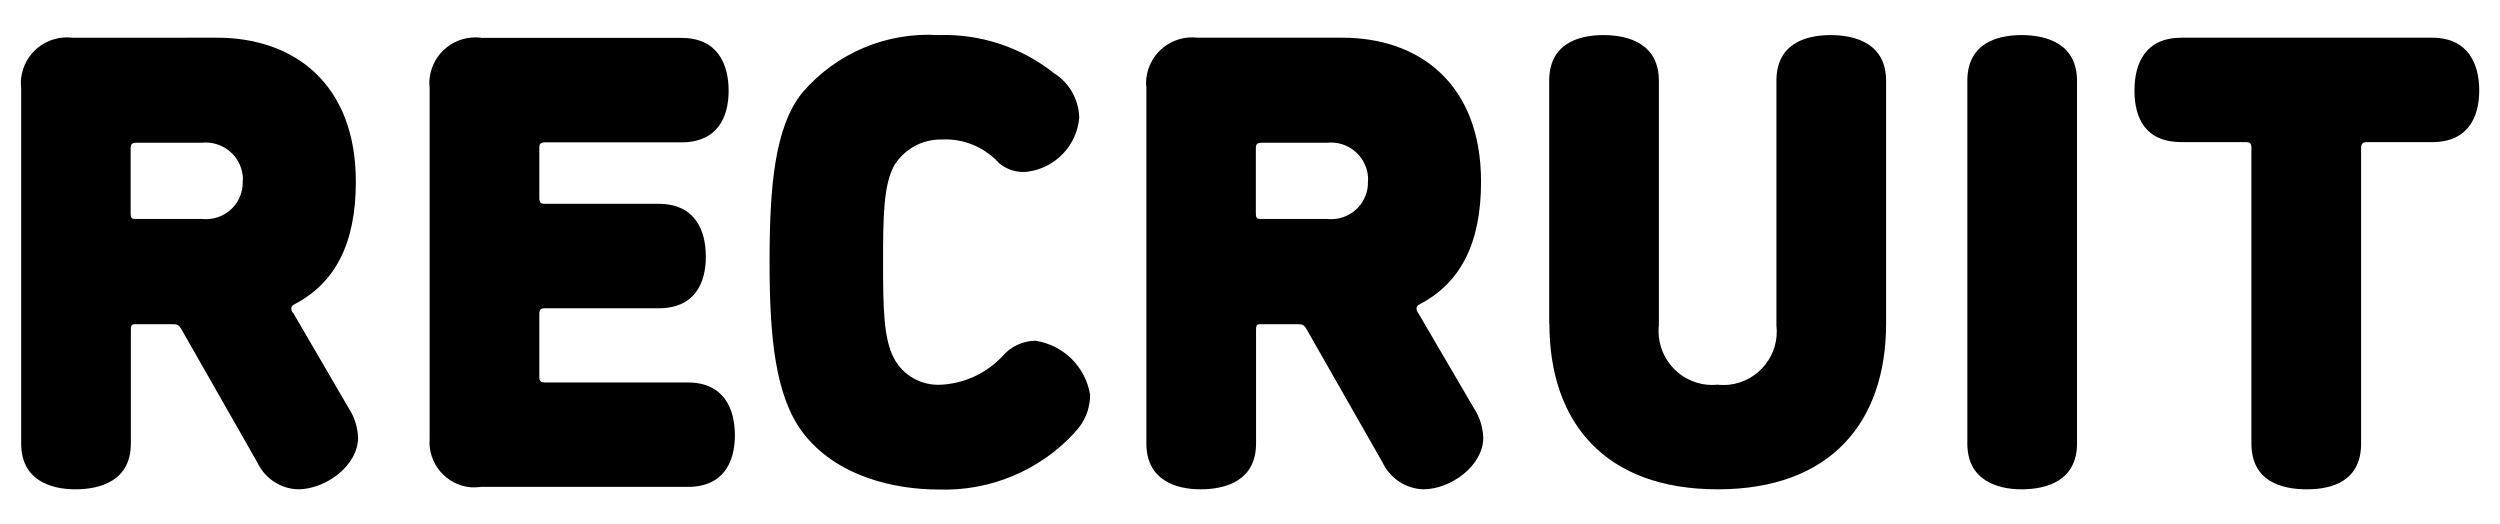 <svg xmlns="http://www.w3.org/2000/svg" width="124" height="26" viewBox="0 0 124 26">
    <path d="M6.77,10.86c-.22,0-.29,0-.29-.29v-3.2c0-.22.06-.29.29-.29h3.23c1.02-.11,1.93.62,2.04,1.64.01.09.01.19,0,.28.03,1-.76,1.84-1.77,1.87-.09,0-.19,0-.28-.01h-3.23ZM14.51,15.5c-.04-.06-.06-.12-.06-.19,0-.1.03-.16.16-.22,2.02-1.06,3.04-3.01,3.04-6.08,0-4.83-3.04-7.14-6.88-7.14H3.6c-1.26-.15-2.4.74-2.55,2-.02.16-.02.31,0,.47v17.66c0,1.82,1.47,2.27,2.69,2.27,1.28,0,2.75-.45,2.75-2.27v-5.63c0-.29.06-.29.29-.29h1.73c.26,0,.35,0,.51.29l3.74,6.56c.37.79,1.14,1.31,2.02,1.34,1.38,0,2.98-1.18,2.98-2.56-.02-.51-.17-1.01-.45-1.44l-2.78-4.77ZM23.86,1.87c-1.26-.15-2.4.74-2.55,2-.02.16-.02.31,0,.47v17.41c-.1,1.23.82,2.32,2.05,2.42.17.01.34,0,.51-.02h10.24c1.79,0,2.34-1.25,2.34-2.56s-.54-2.62-2.34-2.62h-7.07c-.22,0-.29-.06-.29-.29v-3.1c0-.22.06-.29.29-.29h5.63c1.79,0,2.34-1.25,2.34-2.56s-.54-2.62-2.34-2.62h-5.63c-.22,0-.29-.06-.29-.29v-2.47c0-.22.06-.29.29-.29h6.76c1.79,0,2.34-1.25,2.34-2.56s-.54-2.62-2.34-2.62h-9.92ZM53.3,21.45c.49-.49.77-1.16.77-1.86-.22-1.39-1.32-2.48-2.72-2.69-.63.01-1.22.29-1.63.77-.79.84-1.86,1.34-3.01,1.41-.98.07-1.91-.44-2.37-1.31-.51-.96-.54-2.46-.54-4.77s.03-3.81.54-4.77c.5-.83,1.4-1.33,2.37-1.31,1.08-.06,2.13.38,2.85,1.18.39.32.88.47,1.38.42,1.39-.17,2.47-1.29,2.59-2.68-.02-.9-.49-1.73-1.25-2.21-1.63-1.29-3.65-1.96-5.73-1.89-2.57-.16-5.07.89-6.75,2.85-1.38,1.7-1.63,4.67-1.63,8.42s.29,6.62,1.63,8.42c1.66,2.21,4.58,2.85,6.75,2.85,2.55.09,5.02-.94,6.75-2.82ZM62.58,10.86c-.22,0-.29,0-.29-.29v-3.2c0-.22.06-.29.29-.29h3.23c1.02-.11,1.93.62,2.04,1.64.01.09.01.19,0,.28.03,1-.76,1.84-1.77,1.87-.09,0-.19,0-.28-.01h-3.23ZM70.32,15.5c-.04-.06-.06-.12-.06-.19,0-.1.03-.16.16-.22,2.02-1.06,3.04-3.01,3.04-6.08,0-4.83-3.04-7.14-6.88-7.14h-7.17c-1.26-.15-2.4.74-2.55,2-.02.16-.02.31,0,.47v17.66c0,1.82,1.47,2.27,2.69,2.27,1.28,0,2.75-.45,2.75-2.27v-5.63c0-.29.06-.29.29-.29h1.73c.26,0,.35,0,.51.29l3.74,6.56c.37.79,1.15,1.31,2.02,1.34,1.38,0,2.98-1.18,2.98-2.56-.02-.51-.17-1.01-.45-1.44l-2.79-4.77ZM76.85,16.05c0,4.9,2.75,8.22,8.35,8.22s8.35-3.33,8.35-8.22V4.01c0-1.82-1.47-2.27-2.75-2.27s-2.69.45-2.69,2.27v12.13c.17,1.46-.88,2.77-2.33,2.94-.19.02-.39.02-.58,0-1.46.15-2.76-.91-2.92-2.37-.02-.19-.02-.39,0-.58V4.01c0-1.82-1.47-2.27-2.75-2.27s-2.69.45-2.69,2.27v12.03ZM97.58,22c0,1.82,1.48,2.27,2.69,2.27,1.28,0,2.75-.45,2.75-2.27V4.01c0-1.82-1.47-2.27-2.75-2.27s-2.69.45-2.69,2.27v17.98ZM111.38,7.05c.22,0,.29.06.29.29v14.66c0,1.86,1.47,2.27,2.75,2.27s2.69-.42,2.69-2.27V7.34c0-.22.1-.29.29-.29h3.23c1.79,0,2.34-1.25,2.34-2.56s-.54-2.62-2.34-2.62h-12.42c-1.79,0-2.34,1.25-2.34,2.62s.54,2.56,2.34,2.56h3.17Z" style="fill:#000;stroke-width:0px"/>
    <rect width="124" height="26" style="fill:none;stroke-width:0px"/>
</svg>
